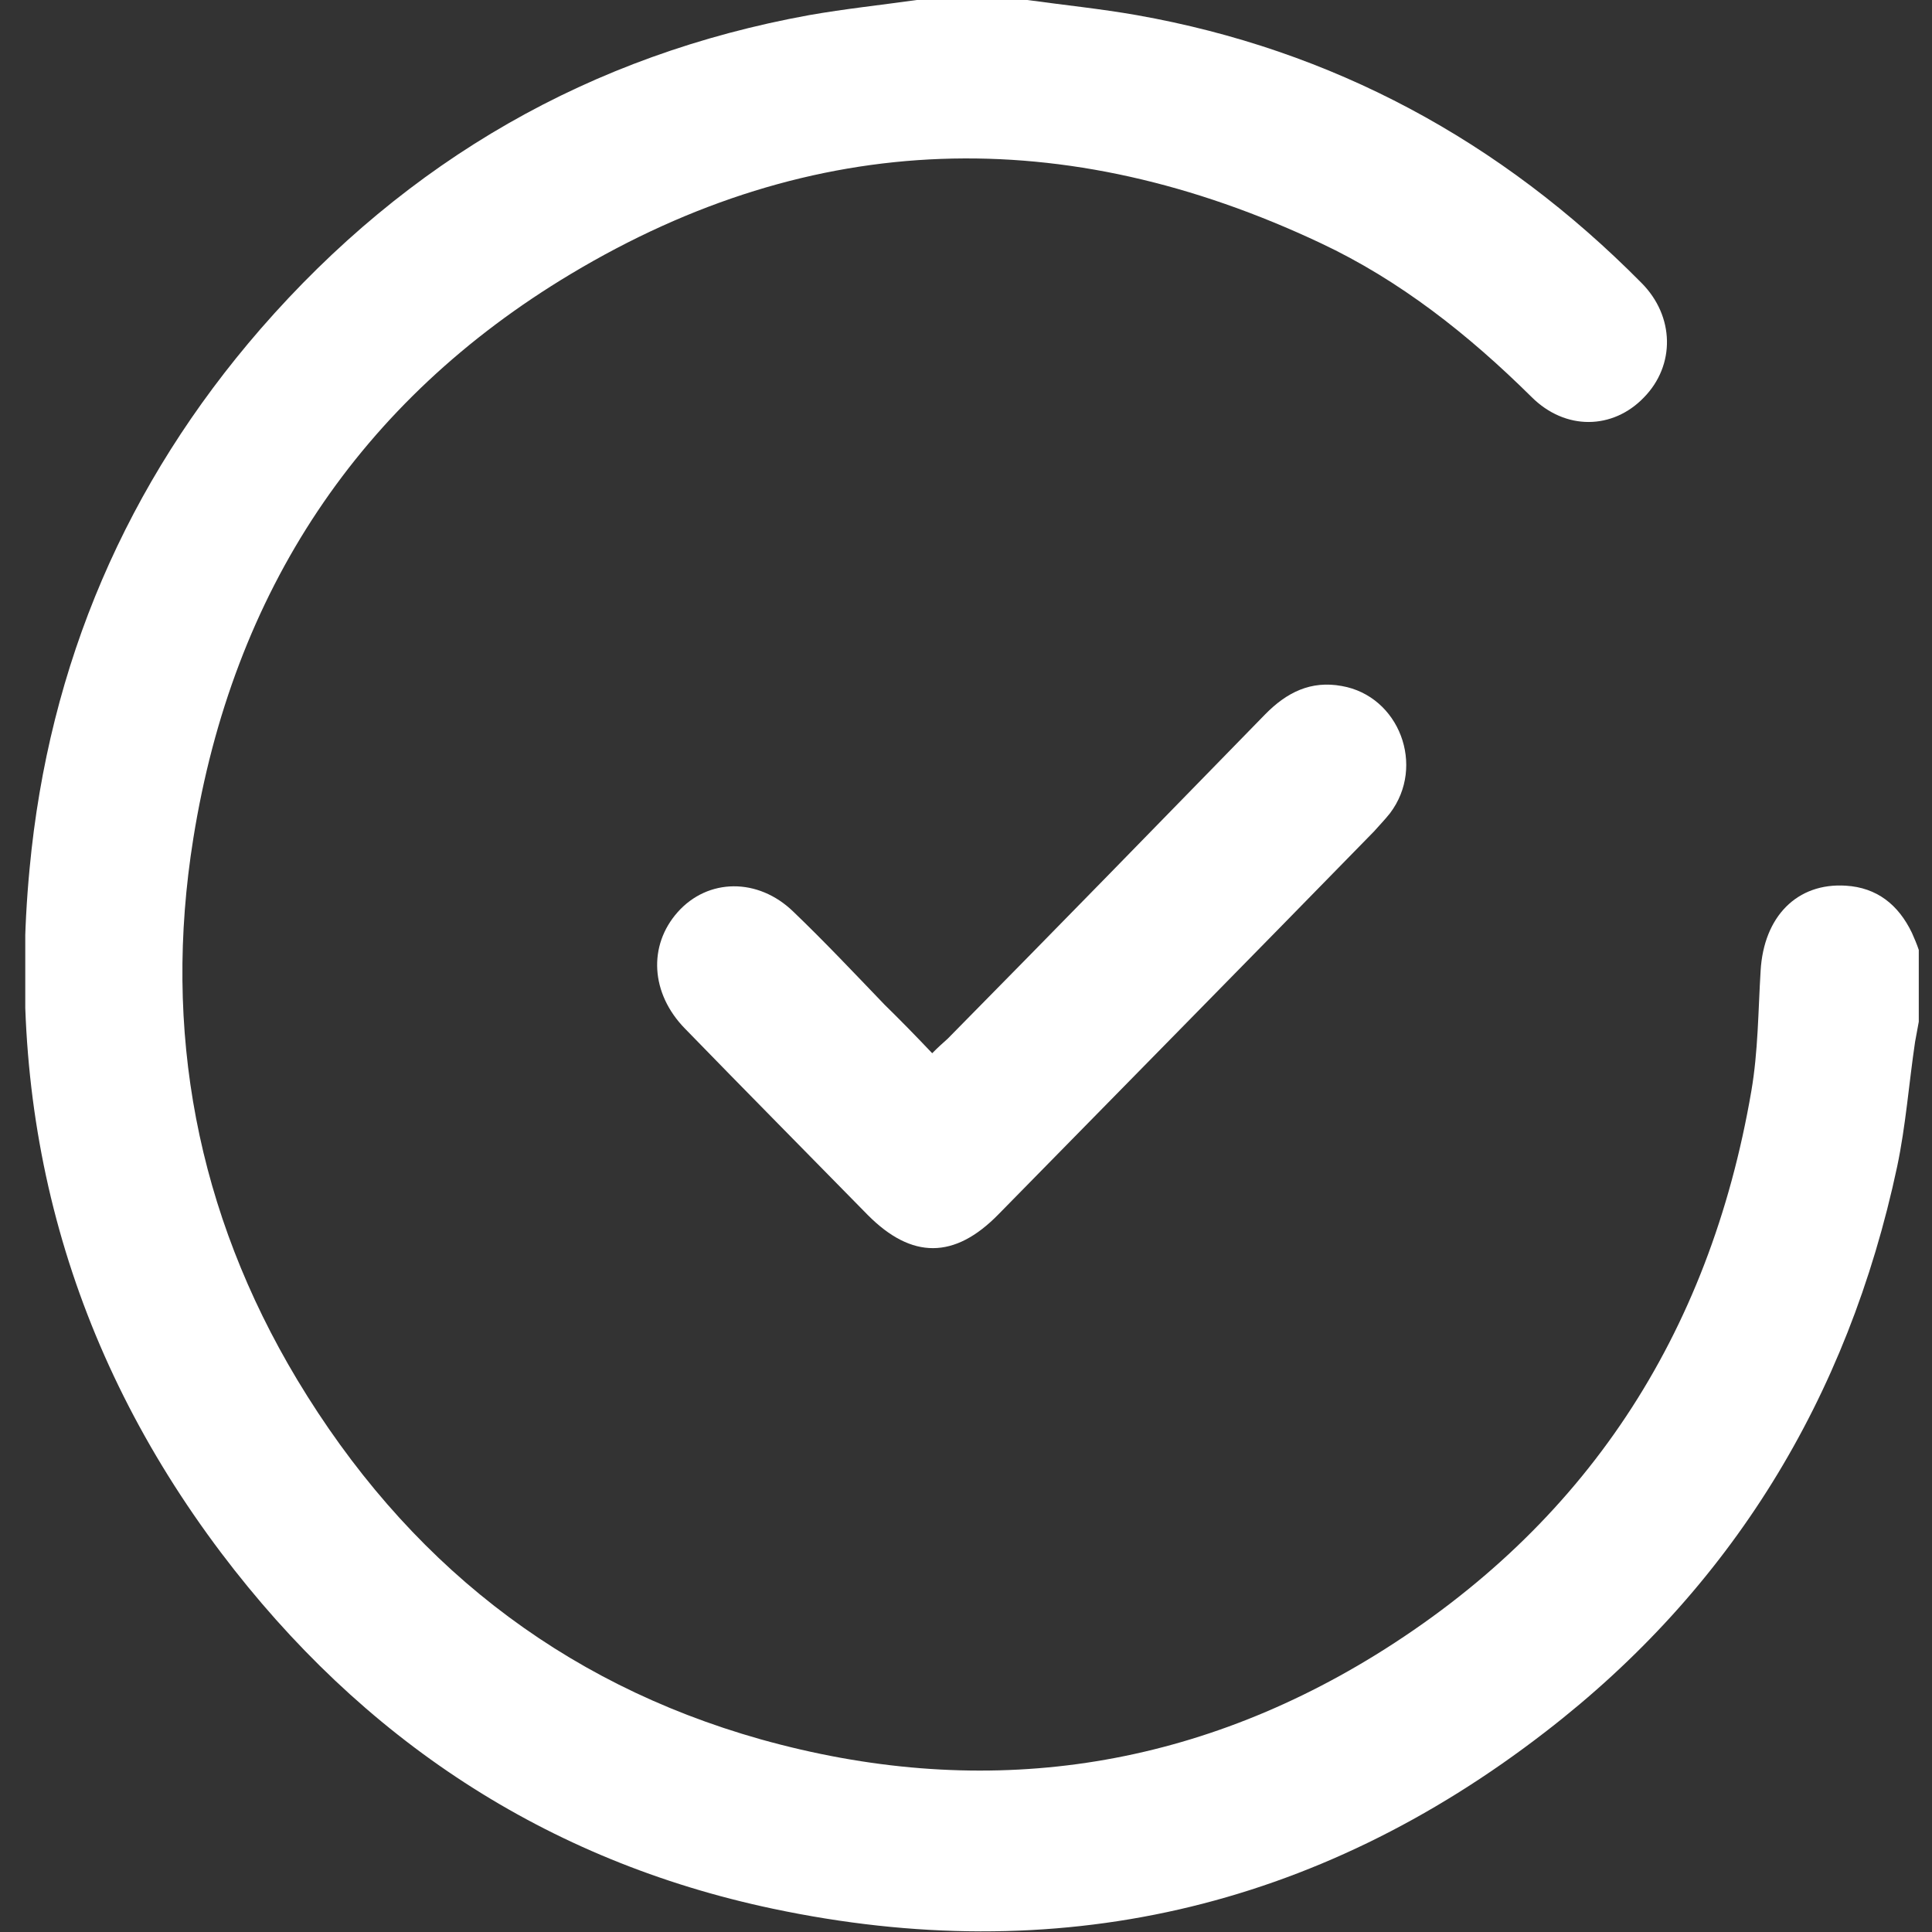 <svg width="51" height="51" viewBox="0 0 51 51" fill="none" xmlns="http://www.w3.org/2000/svg">
<rect x="0" y="0" width="51" height="51" fill="#333333" stroke="none"/>
<g clip-path="url(#clip0_112_247)">
<path d="M27.119 0C28.081 0.133 29.059 0.233 30.005 0.399C35.175 1.314 39.611 3.708 43.329 7.466C44.209 8.348 44.226 9.645 43.394 10.493C42.578 11.341 41.323 11.374 40.426 10.476C38.762 8.83 36.952 7.4 34.865 6.419C28.13 3.243 21.476 3.392 15.067 7.233C9.49 10.576 6.147 15.614 5.103 22.133C4.288 27.204 5.201 32.01 7.843 36.417C10.713 41.189 14.774 44.415 20.074 45.912C25.765 47.508 31.244 46.81 36.316 43.683C41.828 40.275 45.123 35.269 46.231 28.801C46.411 27.753 46.411 26.689 46.476 25.625C46.558 24.195 47.438 23.297 48.727 23.38C49.542 23.43 50.113 23.879 50.471 24.627C50.537 24.777 50.602 24.926 50.651 25.076C50.651 25.708 50.651 26.34 50.651 26.972C50.618 27.154 50.586 27.321 50.553 27.504C50.39 28.601 50.308 29.715 50.08 30.796C48.776 36.916 45.693 41.937 40.801 45.712C34.718 50.418 27.869 51.965 20.4 50.385C14.415 49.121 9.555 45.912 5.837 40.99C1.825 35.668 0.145 29.599 0.781 22.931C1.287 17.527 3.342 12.754 6.881 8.68C10.762 4.224 15.589 1.447 21.362 0.399C22.308 0.233 23.254 0.133 24.2 0C25.178 0 26.156 0 27.119 0Z" fill="white"/>
<path d="M24.608 27.803C24.754 27.653 24.885 27.537 25.015 27.421C27.82 24.577 30.609 21.717 33.397 18.857C33.968 18.275 34.604 17.959 35.42 18.109C36.936 18.375 37.638 20.22 36.692 21.468C36.561 21.634 36.414 21.784 36.268 21.95C32.973 25.325 29.663 28.684 26.352 32.06C25.195 33.241 24.069 33.241 22.911 32.077C21.297 30.43 19.683 28.801 18.084 27.155C17.171 26.223 17.106 24.96 17.889 24.078C18.688 23.18 20.009 23.164 20.938 24.062C21.77 24.86 22.553 25.691 23.352 26.523C23.743 26.905 24.151 27.321 24.608 27.803Z" fill="white"/>
</g>
<defs>
<clipPath id="clip0_112_247">
<rect width="50" height="51" fill="white" transform="translate(0.667)"/>
</clipPath>
</defs>
</svg>
